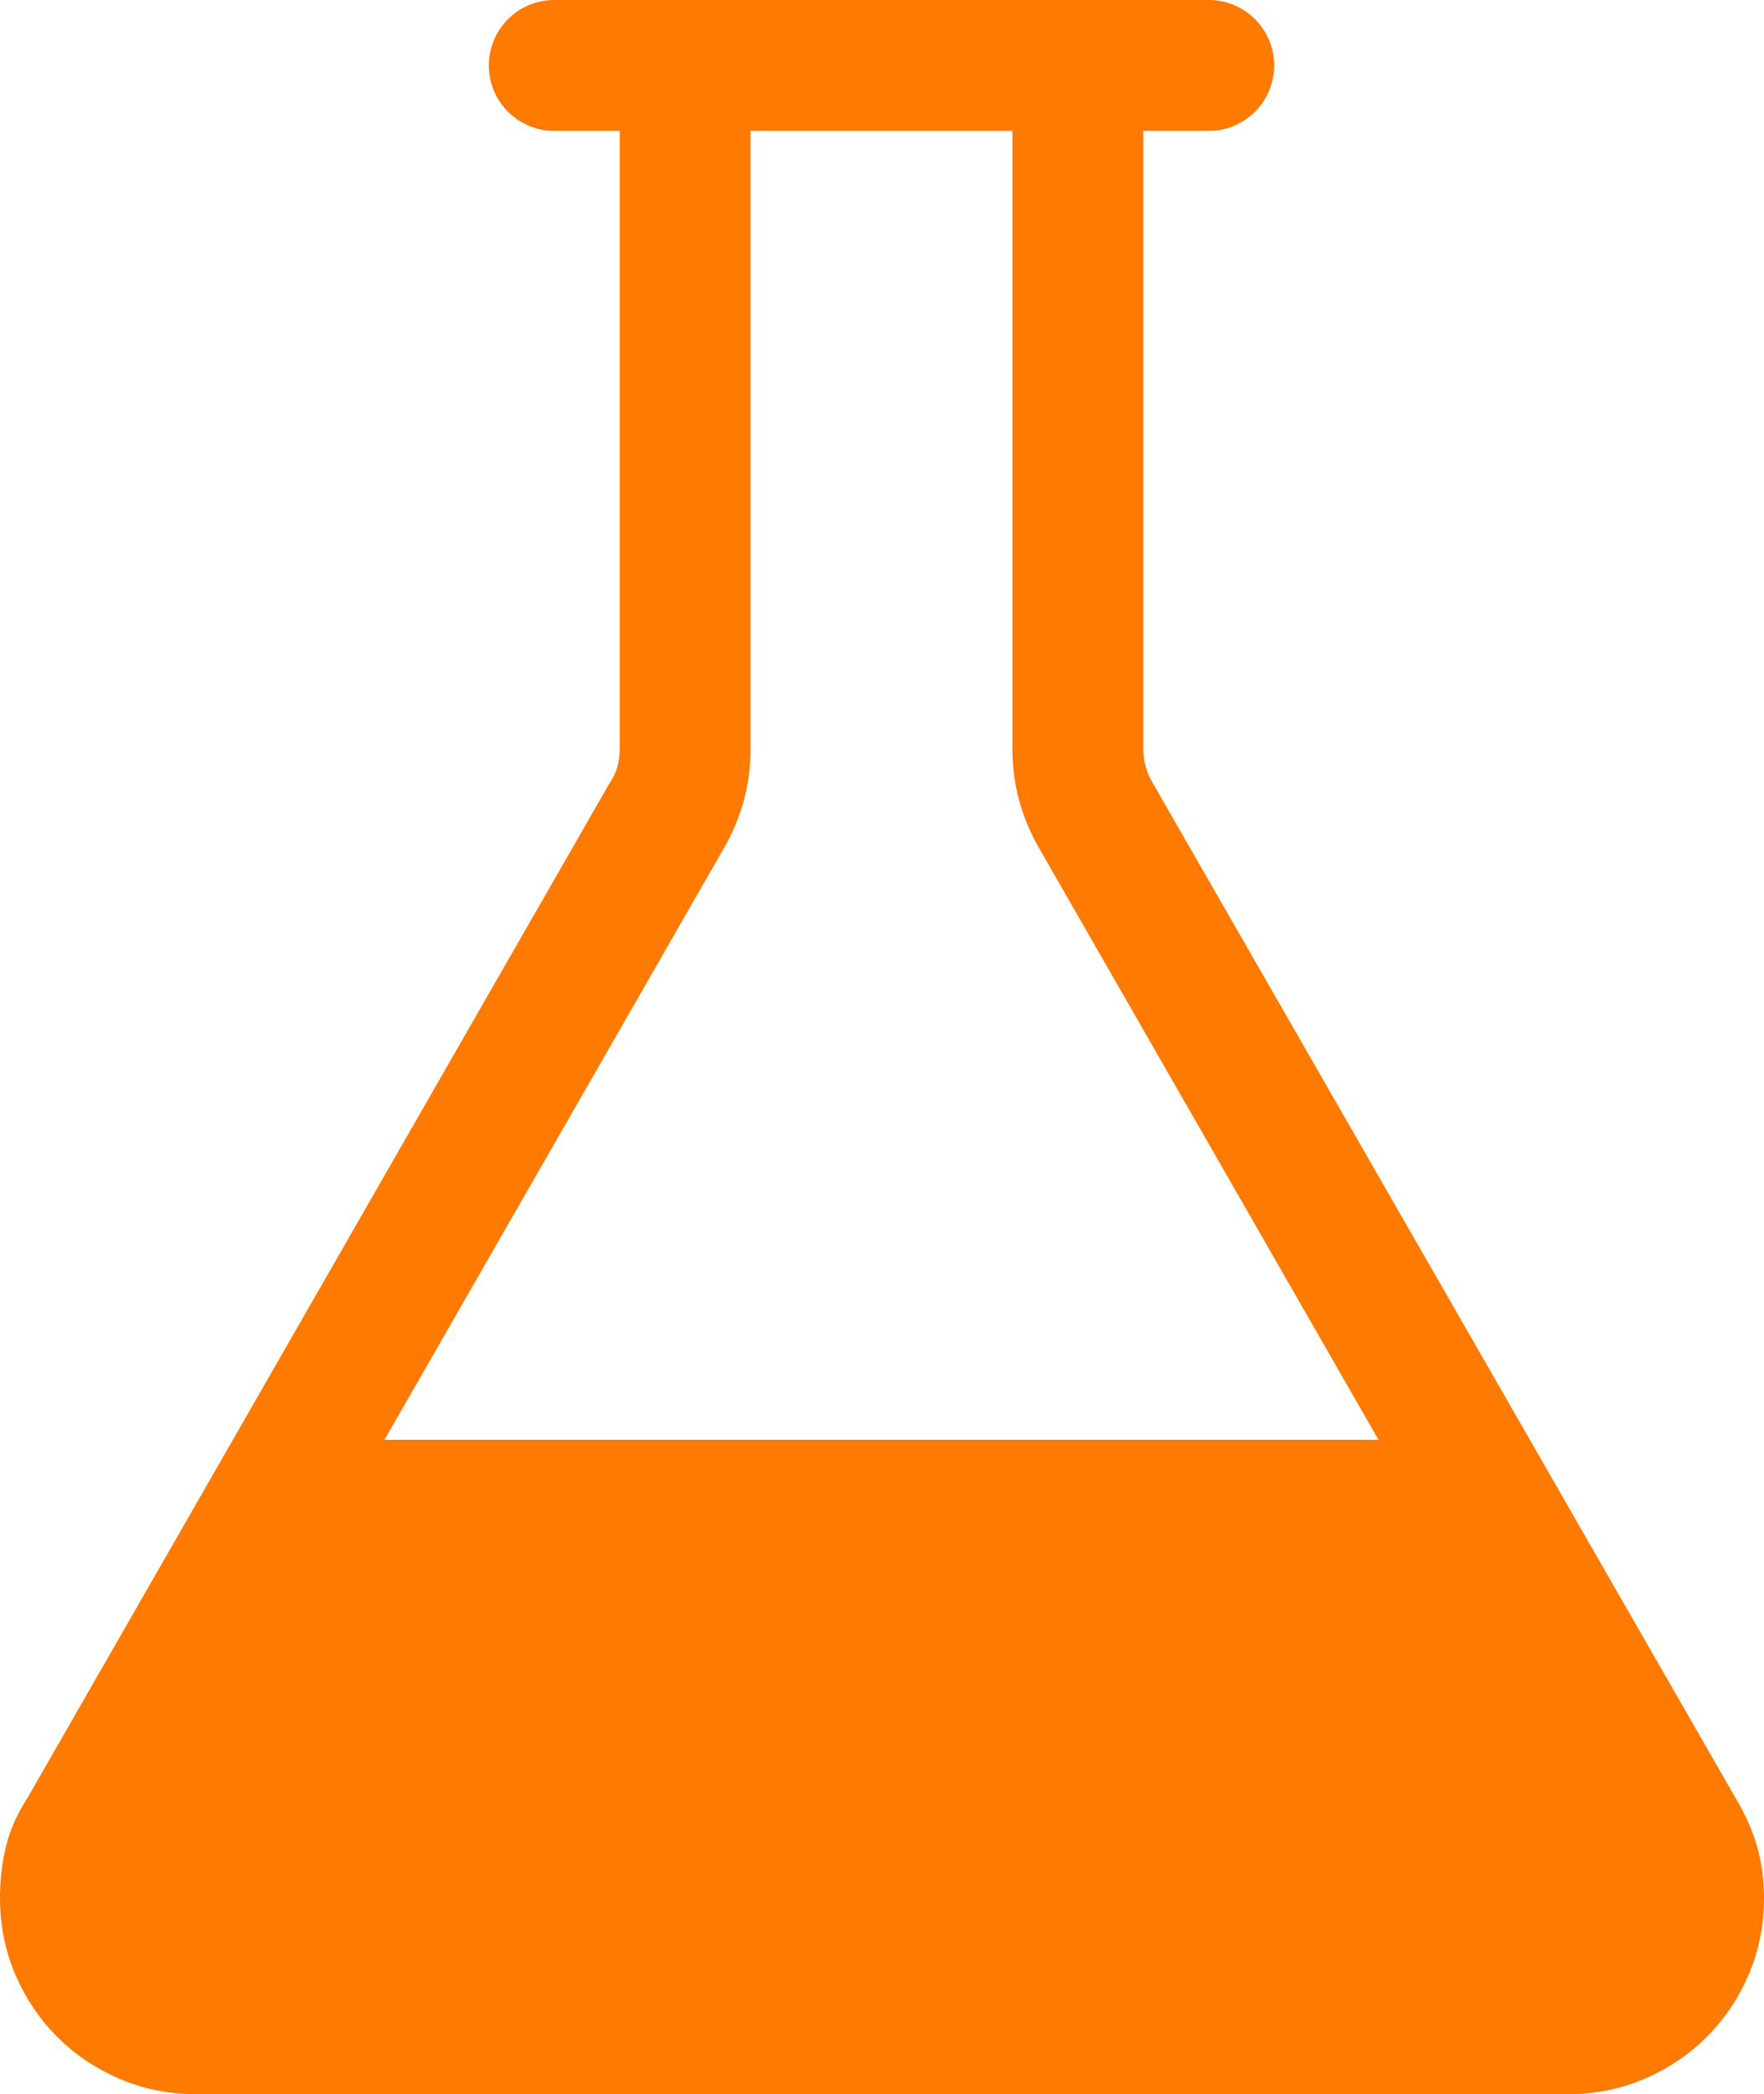 <svg width="107" height="127" viewBox="0 0 107 127" fill="none" xmlns="http://www.w3.org/2000/svg">
<path d="M105.263 109.017C105.842 109.967 106.276 110.939 106.566 111.931C106.855 112.923 107 113.978 107 115.094C107 116.747 106.69 118.298 106.07 119.745C105.449 121.192 104.602 122.452 103.526 123.527C102.451 124.602 101.19 125.45 99.743 126.07C98.295 126.69 96.745 127 95.09 127H11.91C10.255 127 8.705 126.69 7.257 126.07C5.81 125.45 4.549 124.602 3.474 123.527C2.398 122.452 1.551 121.192 0.93 119.745C0.31 118.298 0 116.747 0 115.094C0 113.978 0.124 112.923 0.372 111.931C0.62 110.939 1.054 109.967 1.675 109.017L36.969 47.501C37.383 46.922 37.59 46.219 37.59 45.393V7.938H33.619C31.427 7.938 29.65 6.161 29.65 3.969C29.65 1.777 31.427 0 33.619 0H73.319C75.511 0 77.288 1.777 77.288 3.969C77.288 6.161 75.511 7.938 73.319 7.938H69.348V45.393C69.348 46.178 69.555 46.901 69.969 47.563L105.263 109.017ZM45.529 45.393C45.529 47.584 44.971 49.63 43.855 51.532L23.323 87.312H83.615L63.084 51.532C61.967 49.63 61.409 47.584 61.409 45.393V7.938H45.529V45.393Z" fill="#FF7A00"/>
</svg>
